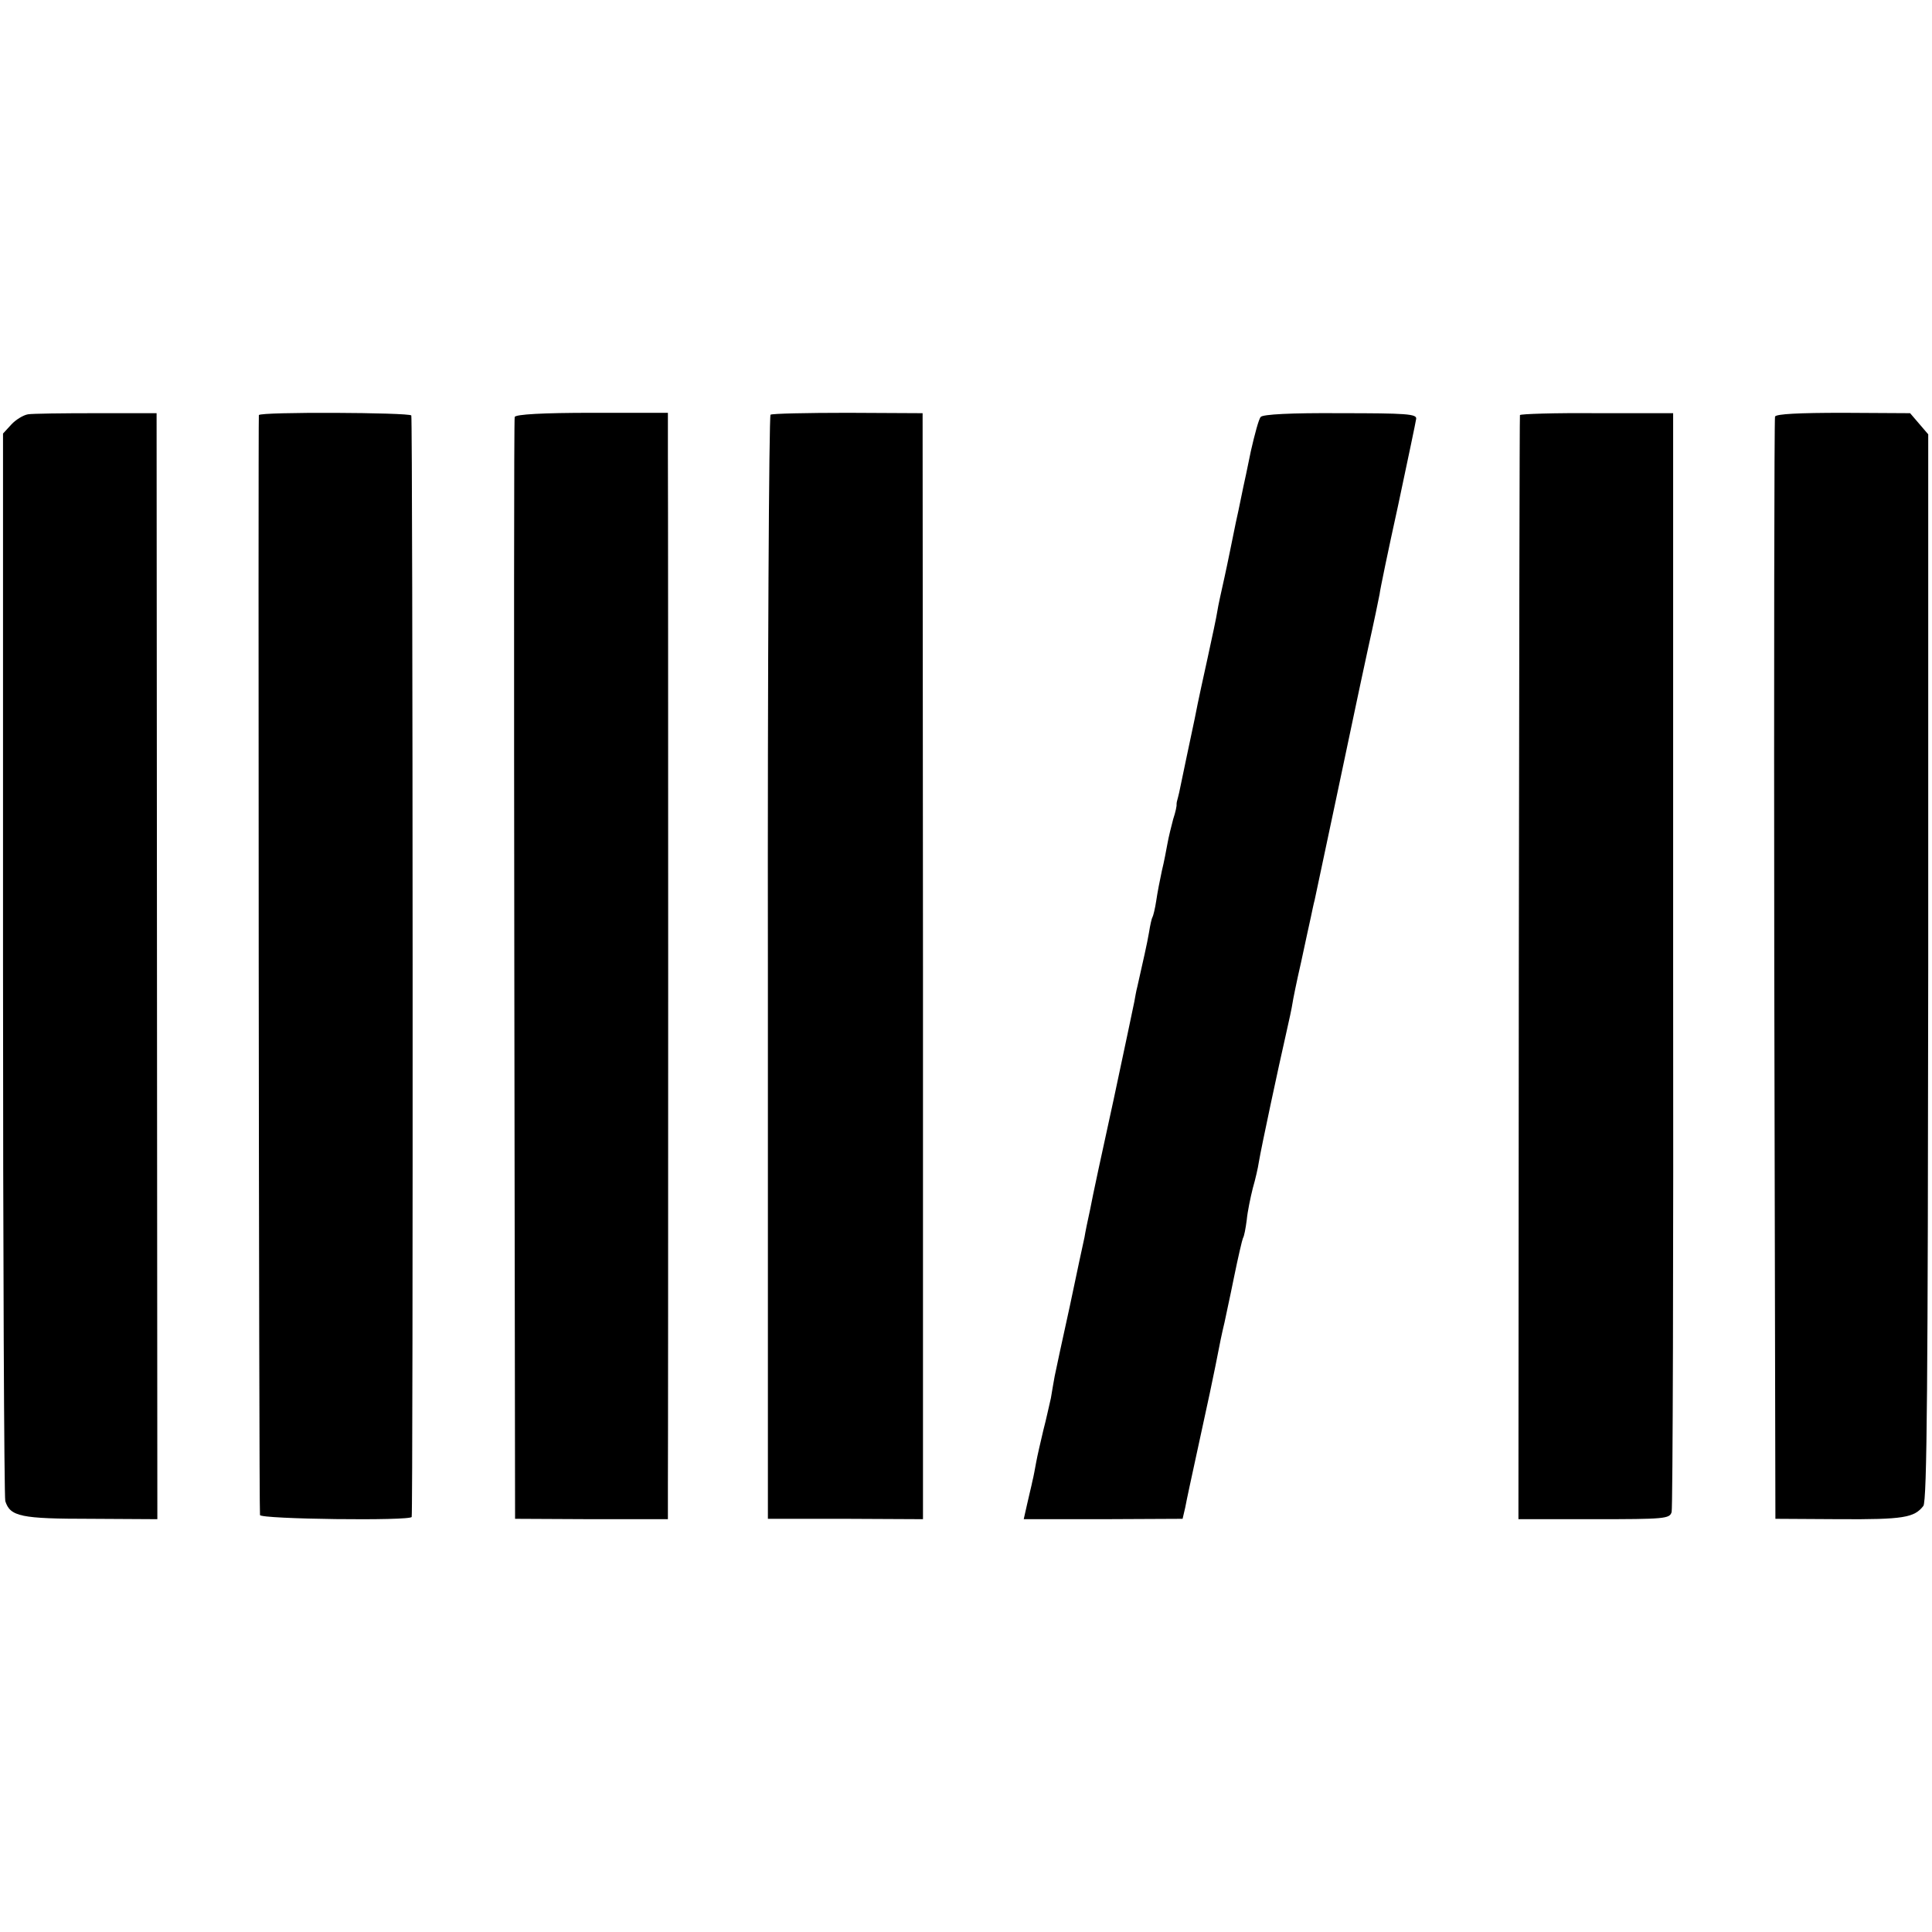 <?xml version="1.0" standalone="no"?>
<!DOCTYPE svg PUBLIC "-//W3C//DTD SVG 20010904//EN"
 "http://www.w3.org/TR/2001/REC-SVG-20010904/DTD/svg10.dtd">
<svg version="1.0" xmlns="http://www.w3.org/2000/svg"
 width="512pt" height="512pt" viewBox="0 0 512 512"
 preserveAspectRatio="xMidYMid meet">
<g transform="translate(0,512) scale(0.1,-0.1)"
fill="#000000" stroke="none">
<path d="M74 4022 c-12 -2 -32 -14 -44 -27 l-22 -24 0 -1404 c0 -772 3 -1413
6 -1425 13 -41 41 -47 227 -47 l176 -1 -1 1466 -1 1465 -160 0 c-88 0 -170 -1
-181 -3z"/>
<path d="M686 4020 c-2 -5 0 -2895 3 -2915 1 -11 400 -16 402 -5 4 17 3 2913
-1 2919 -6 8 -400 10 -404 1z"/>
<path d="M1364 4015 c-2 -5 -2 -665 -1 -1465 l2 -1455 203 -1 202 0 0 90 c1
119 1 2588 0 2732 l0 110 -201 0 c-131 0 -202 -4 -205 -11z"/>
<path d="M2042 4021 c-4 -4 -8 -663 -7 -1466 l0 -1460 206 0 205 -1 0 1466 -1
1465 -198 1 c-108 0 -201 -2 -205 -5z"/>
<path d="M3341 4015 c-5 -5 -16 -46 -26 -90 -9 -44 -18 -87 -20 -95 -2 -8 -10
-51 -20 -95 -9 -44 -22 -109 -30 -145 -8 -36 -17 -76 -19 -90 -2 -14 -14 -70
-26 -125 -12 -55 -24 -109 -26 -120 -2 -11 -6 -29 -8 -40 -6 -27 -37 -176 -41
-195 -2 -8 -4 -17 -5 -20 -1 -3 -2 -8 -2 -11 1 -4 -3 -22 -9 -40 -5 -19 -12
-47 -15 -64 -3 -16 -9 -49 -15 -73 -5 -23 -12 -59 -15 -80 -3 -20 -8 -40 -10
-43 -2 -3 -6 -21 -9 -40 -5 -30 -16 -77 -31 -144 -3 -11 -6 -29 -8 -40 -2 -11
-27 -128 -55 -260 -29 -132 -57 -262 -62 -290 -6 -27 -13 -61 -15 -74 -3 -14
-21 -96 -39 -183 -19 -86 -37 -170 -40 -185 -3 -15 -7 -41 -10 -58 -4 -16 -12
-55 -20 -85 -7 -30 -16 -68 -19 -85 -3 -16 -7 -39 -10 -50 -2 -11 -9 -38 -14
-61 l-9 -40 211 0 210 1 7 30 c3 17 18 86 33 155 36 165 34 157 47 220 12 62
17 86 24 115 2 11 14 64 25 119 11 54 22 101 24 105 3 4 7 25 10 48 2 22 10
60 16 84 7 24 14 55 16 69 7 42 54 261 71 335 9 39 17 77 18 85 1 8 11 58 23
110 11 52 23 106 26 120 3 14 7 34 10 45 6 27 107 505 112 529 2 11 16 74 30
140 15 67 28 130 30 141 1 11 23 117 49 235 25 118 47 222 48 230 2 13 -26 15
-201 15 -130 1 -206 -3 -211 -10z"/>
<path d="M4028 4020 c-1 -3 -2 -662 -3 -1465 l-1 -1461 200 0 c187 0 201 1
206 19 3 10 5 669 4 1465 l0 1447 -202 0 c-111 1 -203 -2 -204 -5z"/>
<path d="M4704 4016 c-2 -6 -3 -666 -2 -1466 l3 -1455 170 -1 c169 -1 198 4
222 35 10 12 12 334 13 1428 l0 1412 -24 28 -24 28 -177 1 c-118 0 -178 -3
-181 -10z"/>
</g>
</svg>
